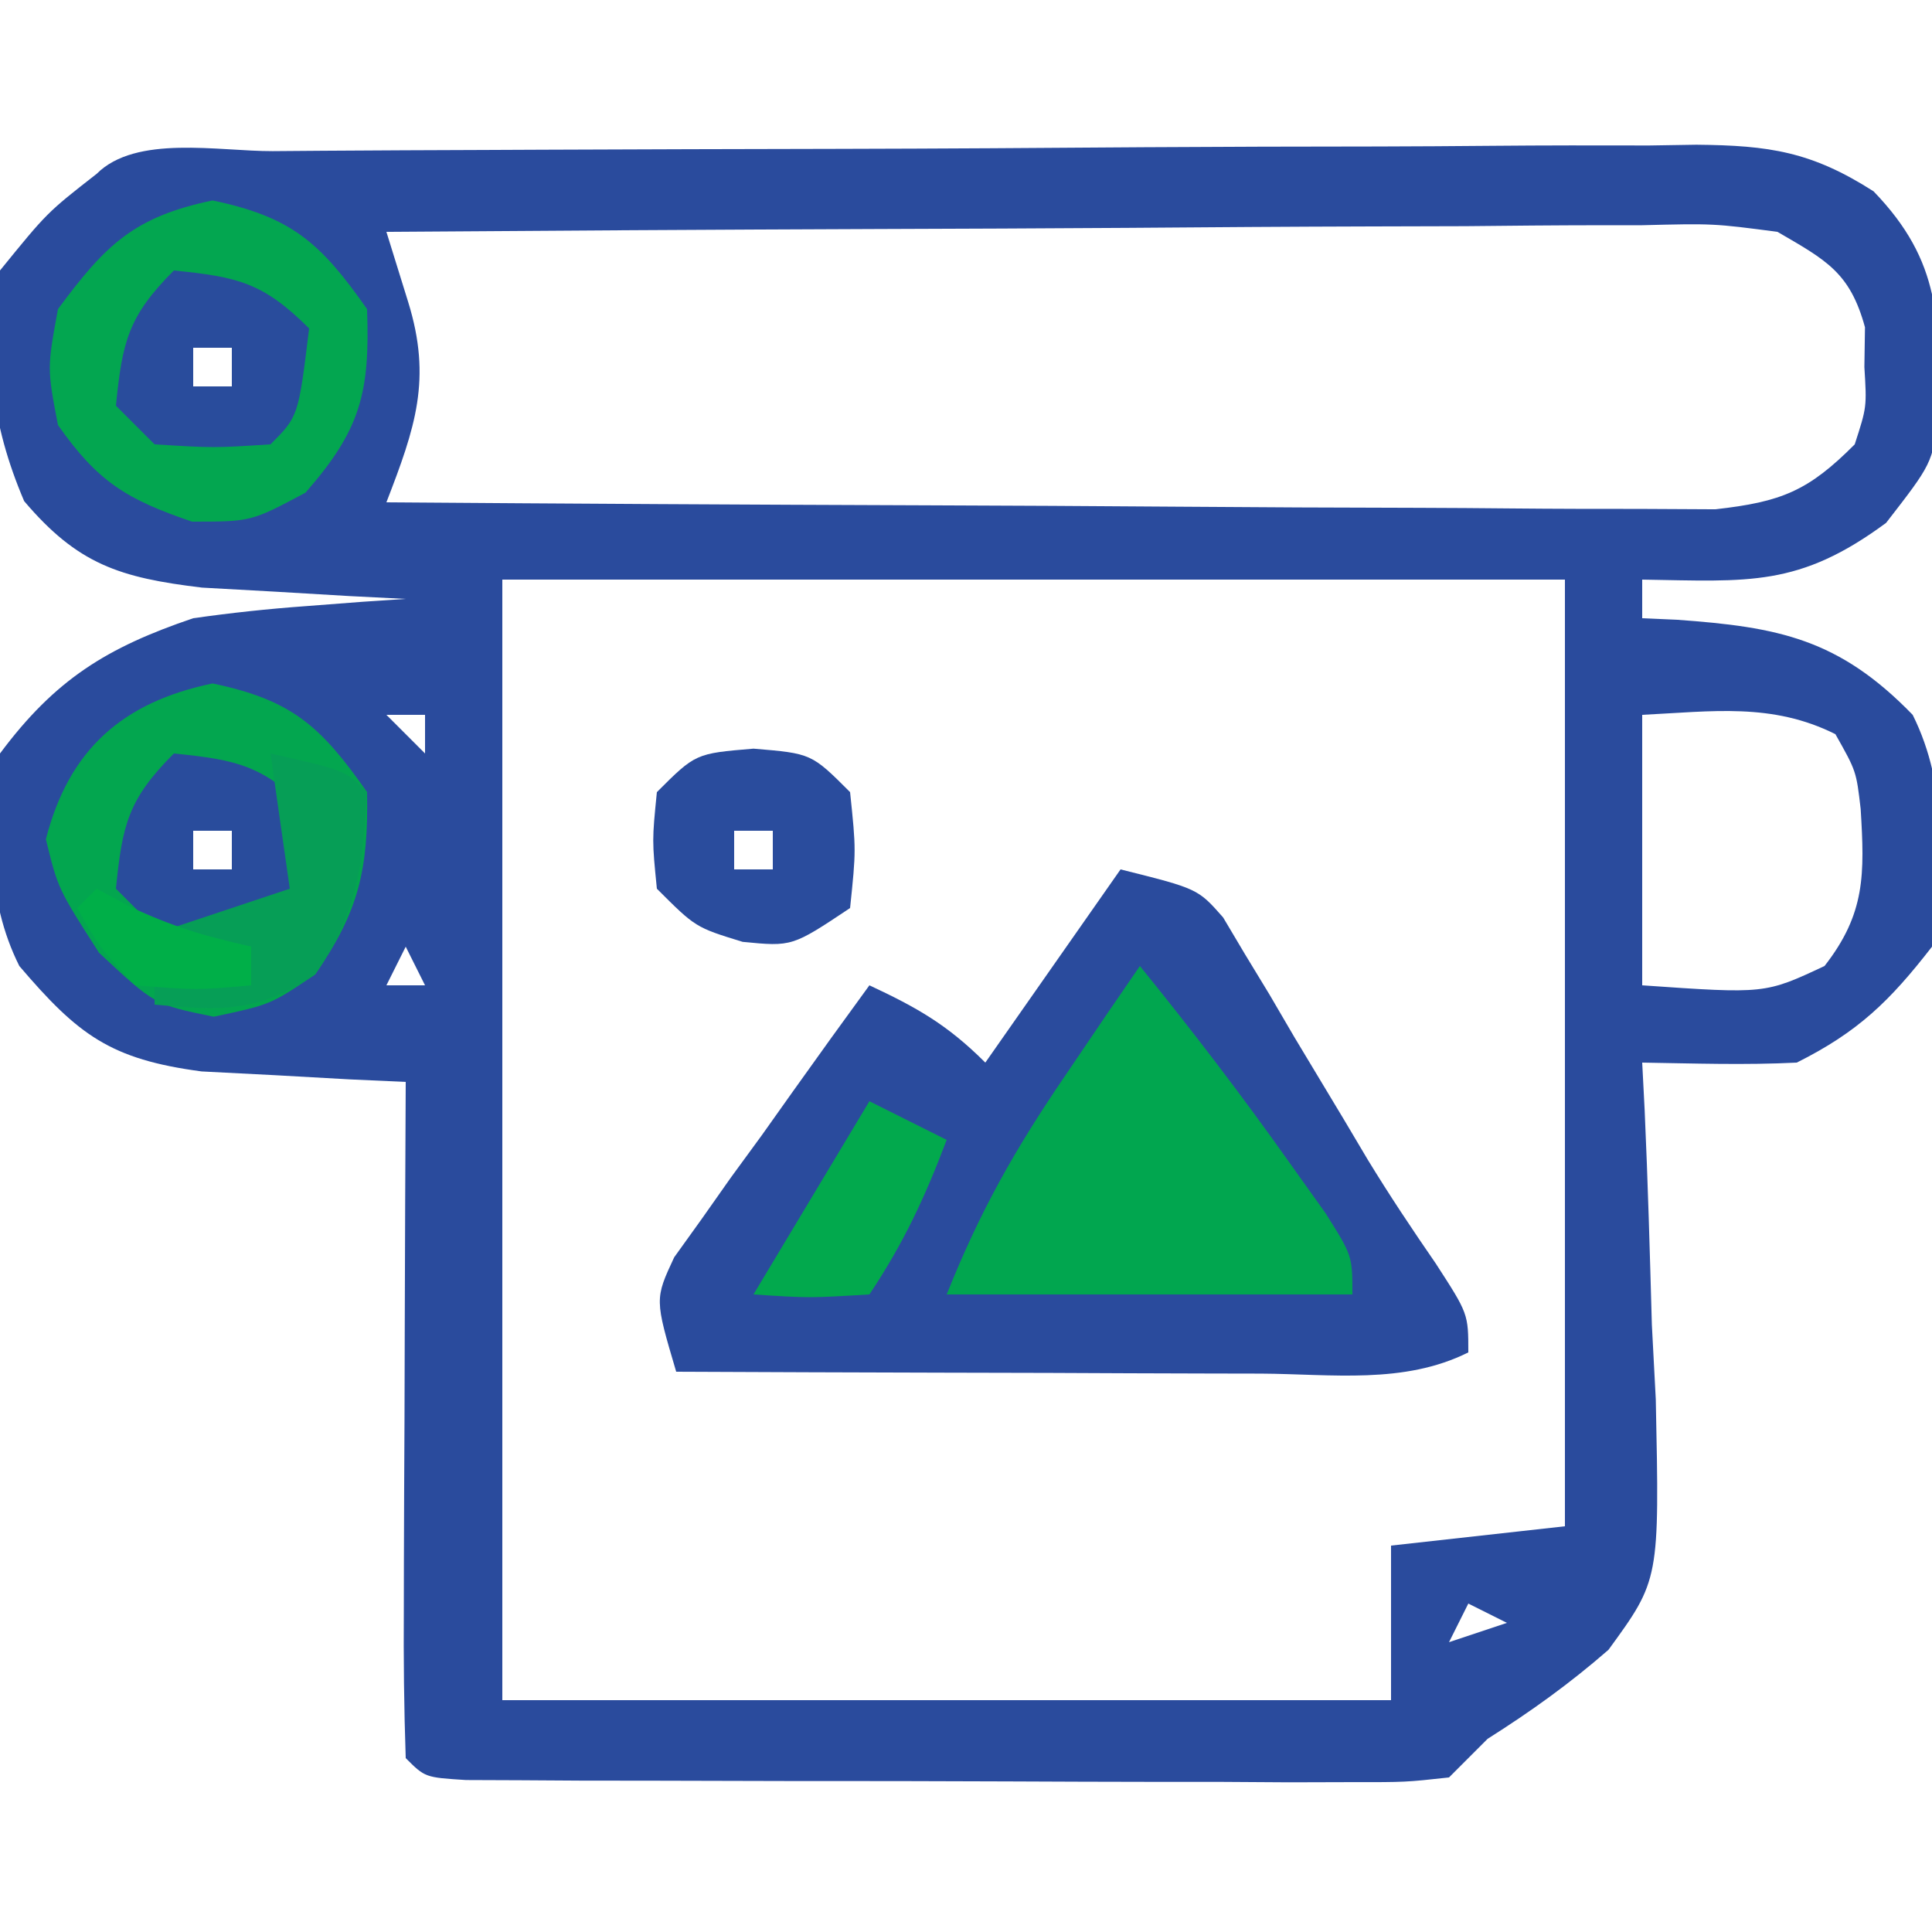 <svg xmlns="http://www.w3.org/2000/svg" width="100" height="100"><path d="M0 0 C0.85 -0.007 1.701 -0.013 2.577 -0.02 C5.405 -0.04 8.232 -0.051 11.06 -0.061 C12.023 -0.065 12.987 -0.069 13.98 -0.074 C19.082 -0.095 24.184 -0.109 29.286 -0.118 C34.56 -0.129 39.834 -0.164 45.108 -0.203 C49.158 -0.229 53.209 -0.238 57.26 -0.241 C59.204 -0.246 61.148 -0.258 63.092 -0.276 C65.815 -0.301 68.536 -0.3 71.258 -0.293 C72.061 -0.306 72.864 -0.319 73.692 -0.332 C77.47 -0.297 79.65 0.025 82.865 2.081 C86.392 5.736 86.275 8.779 86.247 13.693 C85.888 16.177 85.888 16.177 83.513 19.24 C78.992 22.577 76.405 22.266 70.888 22.177 C70.888 22.837 70.888 23.497 70.888 24.177 C71.775 24.216 71.775 24.216 72.681 24.255 C77.938 24.632 81.065 25.235 84.888 29.177 C86.745 32.892 86.473 37.133 85.888 41.177 C83.697 44.001 82.058 45.592 78.888 47.177 C76.215 47.311 73.565 47.22 70.888 47.177 C70.93 47.989 70.971 48.8 71.015 49.636 C71.182 53.337 71.285 57.037 71.388 60.74 C71.488 62.655 71.488 62.655 71.591 64.609 C71.785 73.947 71.785 73.947 69.142 77.571 C67.138 79.318 65.131 80.759 62.888 82.177 C62.228 82.837 61.568 83.497 60.888 84.177 C58.642 84.424 58.642 84.424 55.811 84.42 C54.754 84.423 53.696 84.426 52.606 84.429 C51.46 84.422 50.314 84.415 49.134 84.407 C47.963 84.407 46.791 84.407 45.585 84.406 C43.106 84.403 40.627 84.395 38.148 84.383 C34.338 84.365 30.528 84.362 26.718 84.363 C24.315 84.358 21.912 84.352 19.509 84.345 C18.361 84.344 17.213 84.343 16.03 84.342 C14.976 84.335 13.921 84.329 12.835 84.322 C11.901 84.318 10.968 84.315 10.007 84.311 C7.888 84.177 7.888 84.177 6.888 83.177 C6.799 80.583 6.772 78.017 6.79 75.423 C6.791 74.648 6.793 73.872 6.794 73.073 C6.8 70.587 6.812 68.101 6.825 65.615 C6.83 63.933 6.835 62.251 6.839 60.57 C6.85 56.439 6.867 52.308 6.888 48.177 C5.438 48.111 5.438 48.111 3.959 48.044 C2.062 47.938 2.062 47.938 0.126 47.829 C-1.129 47.765 -2.384 47.7 -3.677 47.634 C-8.406 47.005 -10.065 45.747 -13.112 42.177 C-14.852 38.697 -14.697 34.974 -14.112 31.177 C-11.252 27.335 -8.575 25.689 -4.112 24.177 C-2.183 23.901 -0.243 23.693 1.7 23.552 C2.676 23.477 3.652 23.402 4.657 23.325 C5.393 23.276 6.129 23.227 6.888 23.177 C5.923 23.128 4.959 23.079 3.966 23.029 C2.703 22.954 1.439 22.879 0.138 22.802 C-1.115 22.732 -2.368 22.663 -3.659 22.591 C-7.927 22.079 -10.09 21.382 -12.862 18.115 C-14.581 14.075 -14.982 10.5 -14.112 6.177 C-11.675 3.177 -11.675 3.177 -9.112 1.177 C-7.072 -0.863 -2.804 0.009 0 0 Z M5.888 4.177 C6.259 5.373 6.63 6.57 7.013 7.802 C8.255 11.805 7.381 14.317 5.888 18.177 C15.206 18.247 24.525 18.3 33.843 18.332 C38.17 18.348 42.497 18.369 46.824 18.403 C51 18.436 55.175 18.454 59.351 18.462 C60.944 18.467 62.538 18.478 64.131 18.494 C66.362 18.516 68.593 18.519 70.824 18.518 C72.094 18.524 73.365 18.531 74.673 18.538 C78.095 18.154 79.484 17.593 81.888 15.177 C82.515 13.243 82.515 13.243 82.388 11.177 C82.398 10.496 82.408 9.816 82.419 9.115 C81.64 6.274 80.418 5.648 77.888 4.177 C74.575 3.742 74.575 3.742 70.824 3.836 C70.121 3.836 69.419 3.836 68.694 3.835 C66.378 3.837 64.063 3.86 61.747 3.884 C60.139 3.89 58.53 3.894 56.921 3.897 C52.693 3.908 48.465 3.938 44.237 3.971 C39.92 4.002 35.603 4.015 31.286 4.031 C22.82 4.063 14.354 4.114 5.888 4.177 Z M-4.112 10.177 C-4.112 10.837 -4.112 11.497 -4.112 12.177 C-3.452 12.177 -2.792 12.177 -2.112 12.177 C-2.112 11.517 -2.112 10.857 -2.112 10.177 C-2.772 10.177 -3.432 10.177 -4.112 10.177 Z M11.888 22.177 C11.888 41.317 11.888 60.457 11.888 80.177 C27.068 80.177 42.248 80.177 57.888 80.177 C57.888 77.537 57.888 74.897 57.888 72.177 C62.343 71.682 62.343 71.682 66.888 71.177 C66.888 55.007 66.888 38.837 66.888 22.177 C48.738 22.177 30.588 22.177 11.888 22.177 Z M5.888 29.177 C6.548 29.837 7.208 30.497 7.888 31.177 C7.888 30.517 7.888 29.857 7.888 29.177 C7.228 29.177 6.568 29.177 5.888 29.177 Z M70.888 29.177 C70.888 33.797 70.888 38.417 70.888 43.177 C77.247 43.62 77.247 43.62 80.325 42.177 C82.446 39.462 82.401 37.428 82.196 34.052 C81.969 32.093 81.969 32.093 80.888 30.177 C77.608 28.537 74.516 28.999 70.888 29.177 Z M-4.112 35.177 C-4.112 35.837 -4.112 36.497 -4.112 37.177 C-3.452 37.177 -2.792 37.177 -2.112 37.177 C-2.112 36.517 -2.112 35.857 -2.112 35.177 C-2.772 35.177 -3.432 35.177 -4.112 35.177 Z M6.888 41.177 C6.558 41.837 6.228 42.497 5.888 43.177 C6.548 43.177 7.208 43.177 7.888 43.177 C7.558 42.517 7.228 41.857 6.888 41.177 Z M61.888 75.177 C61.558 75.837 61.228 76.497 60.888 77.177 C61.878 76.847 62.868 76.517 63.888 76.177 C63.228 75.847 62.568 75.517 61.888 75.177 Z " fill="#2A4B9D" transform="translate(14.112,7.823)"></path><path d="M0 0 C4 1 4 1 5.309 2.487 C5.681 3.114 6.054 3.741 6.438 4.387 C7.068 5.424 7.068 5.424 7.711 6.482 C8.136 7.21 8.562 7.938 9 8.688 C9.853 10.109 10.708 11.529 11.562 12.949 C11.97 13.635 12.377 14.322 12.797 15.029 C13.915 16.861 15.093 18.628 16.312 20.395 C18 23 18 23 18 25 C14.668 26.666 10.935 26.12 7.273 26.098 C5.979 26.096 5.979 26.096 4.659 26.093 C1.898 26.088 -0.864 26.075 -3.625 26.062 C-5.495 26.057 -7.365 26.053 -9.234 26.049 C-13.823 26.038 -18.411 26.021 -23 26 C-24.112 22.24 -24.112 22.24 -23.104 20.077 C-22.638 19.428 -22.172 18.778 -21.691 18.109 C-20.942 17.046 -20.942 17.046 -20.178 15.961 C-19.645 15.231 -19.112 14.502 -18.562 13.75 C-18.033 13.005 -17.504 12.26 -16.959 11.492 C-15.65 9.653 -14.331 7.823 -13 6 C-10.532 7.152 -8.952 8.048 -7 10 C-4.69 6.7 -2.38 3.4 0 0 Z " fill="#2A4B9D" transform="translate(58,45)"></path><path d="M0 0 C2.697 3.323 5.277 6.695 7.75 10.188 C8.67 11.477 8.67 11.477 9.609 12.793 C11 15 11 15 11 17 C4.07 17 -2.86 17 -10 17 C-8.266 12.665 -6.476 9.505 -3.875 5.688 C-3.151 4.619 -2.426 3.55 -1.68 2.449 C-0.848 1.237 -0.848 1.237 0 0 Z " fill="#01A64F" transform="translate(59,50)"></path><path d="M0 0 C4.113 0.857 5.597 2.202 8 5.625 C8.07 9.617 7.586 11.779 5.312 15.062 C3 16.625 3 16.625 0.062 17.25 C-3 16.625 -3 16.625 -5.875 13.938 C-8 10.625 -8 10.625 -8.625 8.062 C-7.431 3.405 -4.645 0.968 0 0 Z M-1 7.625 C-1 8.285 -1 8.945 -1 9.625 C-0.34 9.625 0.32 9.625 1 9.625 C1 8.965 1 8.305 1 7.625 C0.34 7.625 -0.32 7.625 -1 7.625 Z " fill="#03A64F" transform="translate(11,35.375)"></path><path d="M0 0 C4.113 0.857 5.597 2.202 8 5.625 C8.152 9.955 7.673 11.856 4.812 15.125 C2 16.625 2 16.625 -1.062 16.625 C-4.457 15.469 -5.938 14.56 -8 11.625 C-8.562 8.688 -8.562 8.688 -8 5.625 C-5.544 2.302 -4.074 0.849 0 0 Z M-1 7.625 C-1 8.285 -1 8.945 -1 9.625 C-0.34 9.625 0.32 9.625 1 9.625 C1 8.965 1 8.305 1 7.625 C0.34 7.625 -0.32 7.625 -1 7.625 Z " fill="#03A650" transform="translate(11,10.375)"></path><path d="M0 0 C3 0.25 3 0.25 5 2.25 C5.312 5.25 5.312 5.25 5 8.25 C2 10.25 2 10.25 -0.562 10 C-3 9.25 -3 9.25 -5 7.25 C-5.25 4.75 -5.25 4.75 -5 2.25 C-3 0.25 -3 0.25 0 0 Z M-1 4.25 C-1 4.91 -1 5.57 -1 6.25 C-0.34 6.25 0.32 6.25 1 6.25 C1 5.59 1 4.93 1 4.25 C0.34 4.25 -0.32 4.25 -1 4.25 Z " fill="#2A4C9D" transform="translate(39,38.75)"></path><path d="M0 0 C3.297 0.33 4.623 0.623 7 3 C6.444 7.556 6.444 7.556 5 9 C2.062 9.188 2.062 9.188 -1 9 C-1.66 8.34 -2.32 7.68 -3 7 C-2.67 3.703 -2.377 2.377 0 0 Z M1 4 C1 4.66 1 5.32 1 6 C1.66 6 2.32 6 3 6 C3 5.34 3 4.68 3 4 C2.34 4 1.68 4 1 4 Z " fill="#294C9C" transform="translate(9,39)"></path><path d="M0 0 C3.297 0.33 4.623 0.623 7 3 C6.444 7.556 6.444 7.556 5 9 C2.062 9.188 2.062 9.188 -1 9 C-1.66 8.34 -2.32 7.68 -3 7 C-2.67 3.703 -2.377 2.377 0 0 Z M1 4 C1 4.66 1 5.32 1 6 C1.66 6 2.32 6 3 6 C3 5.34 3 4.68 3 4 C2.34 4 1.68 4 1 4 Z " fill="#294C9C" transform="translate(9,14)"></path><path d="M0 0 C3.875 0.875 3.875 0.875 5 2 C4.786 5.775 4.485 8.3 2.312 11.438 C-0.624 13.422 -2.527 13.316 -6 13 C-6 12.67 -6 12.34 -6 12 C-4.35 12 -2.7 12 -1 12 C-1 11.34 -1 10.68 -1 10 C-2.32 9.67 -3.64 9.34 -5 9 C-3.02 8.34 -1.04 7.68 1 7 C0.67 4.69 0.34 2.38 0 0 Z " fill="#069E56" transform="translate(14,39)"></path><path d="M0 0 C1.32 0.66 2.64 1.32 4 2 C2.875 4.972 1.777 7.334 0 10 C-3.125 10.188 -3.125 10.188 -6 10 C-4.02 6.7 -2.04 3.4 0 0 Z " fill="#02A94D" transform="translate(45,57)"></path><path d="M0 0 C0.866 0.464 0.866 0.464 1.75 0.938 C3.843 1.926 5.745 2.517 8 3 C8 3.66 8 4.32 8 5 C5.188 5.25 5.188 5.25 2 5 C0.125 3 0.125 3 -1 1 C-0.67 0.67 -0.34 0.34 0 0 Z " fill="#00AF48" transform="translate(5,46)"></path></svg>